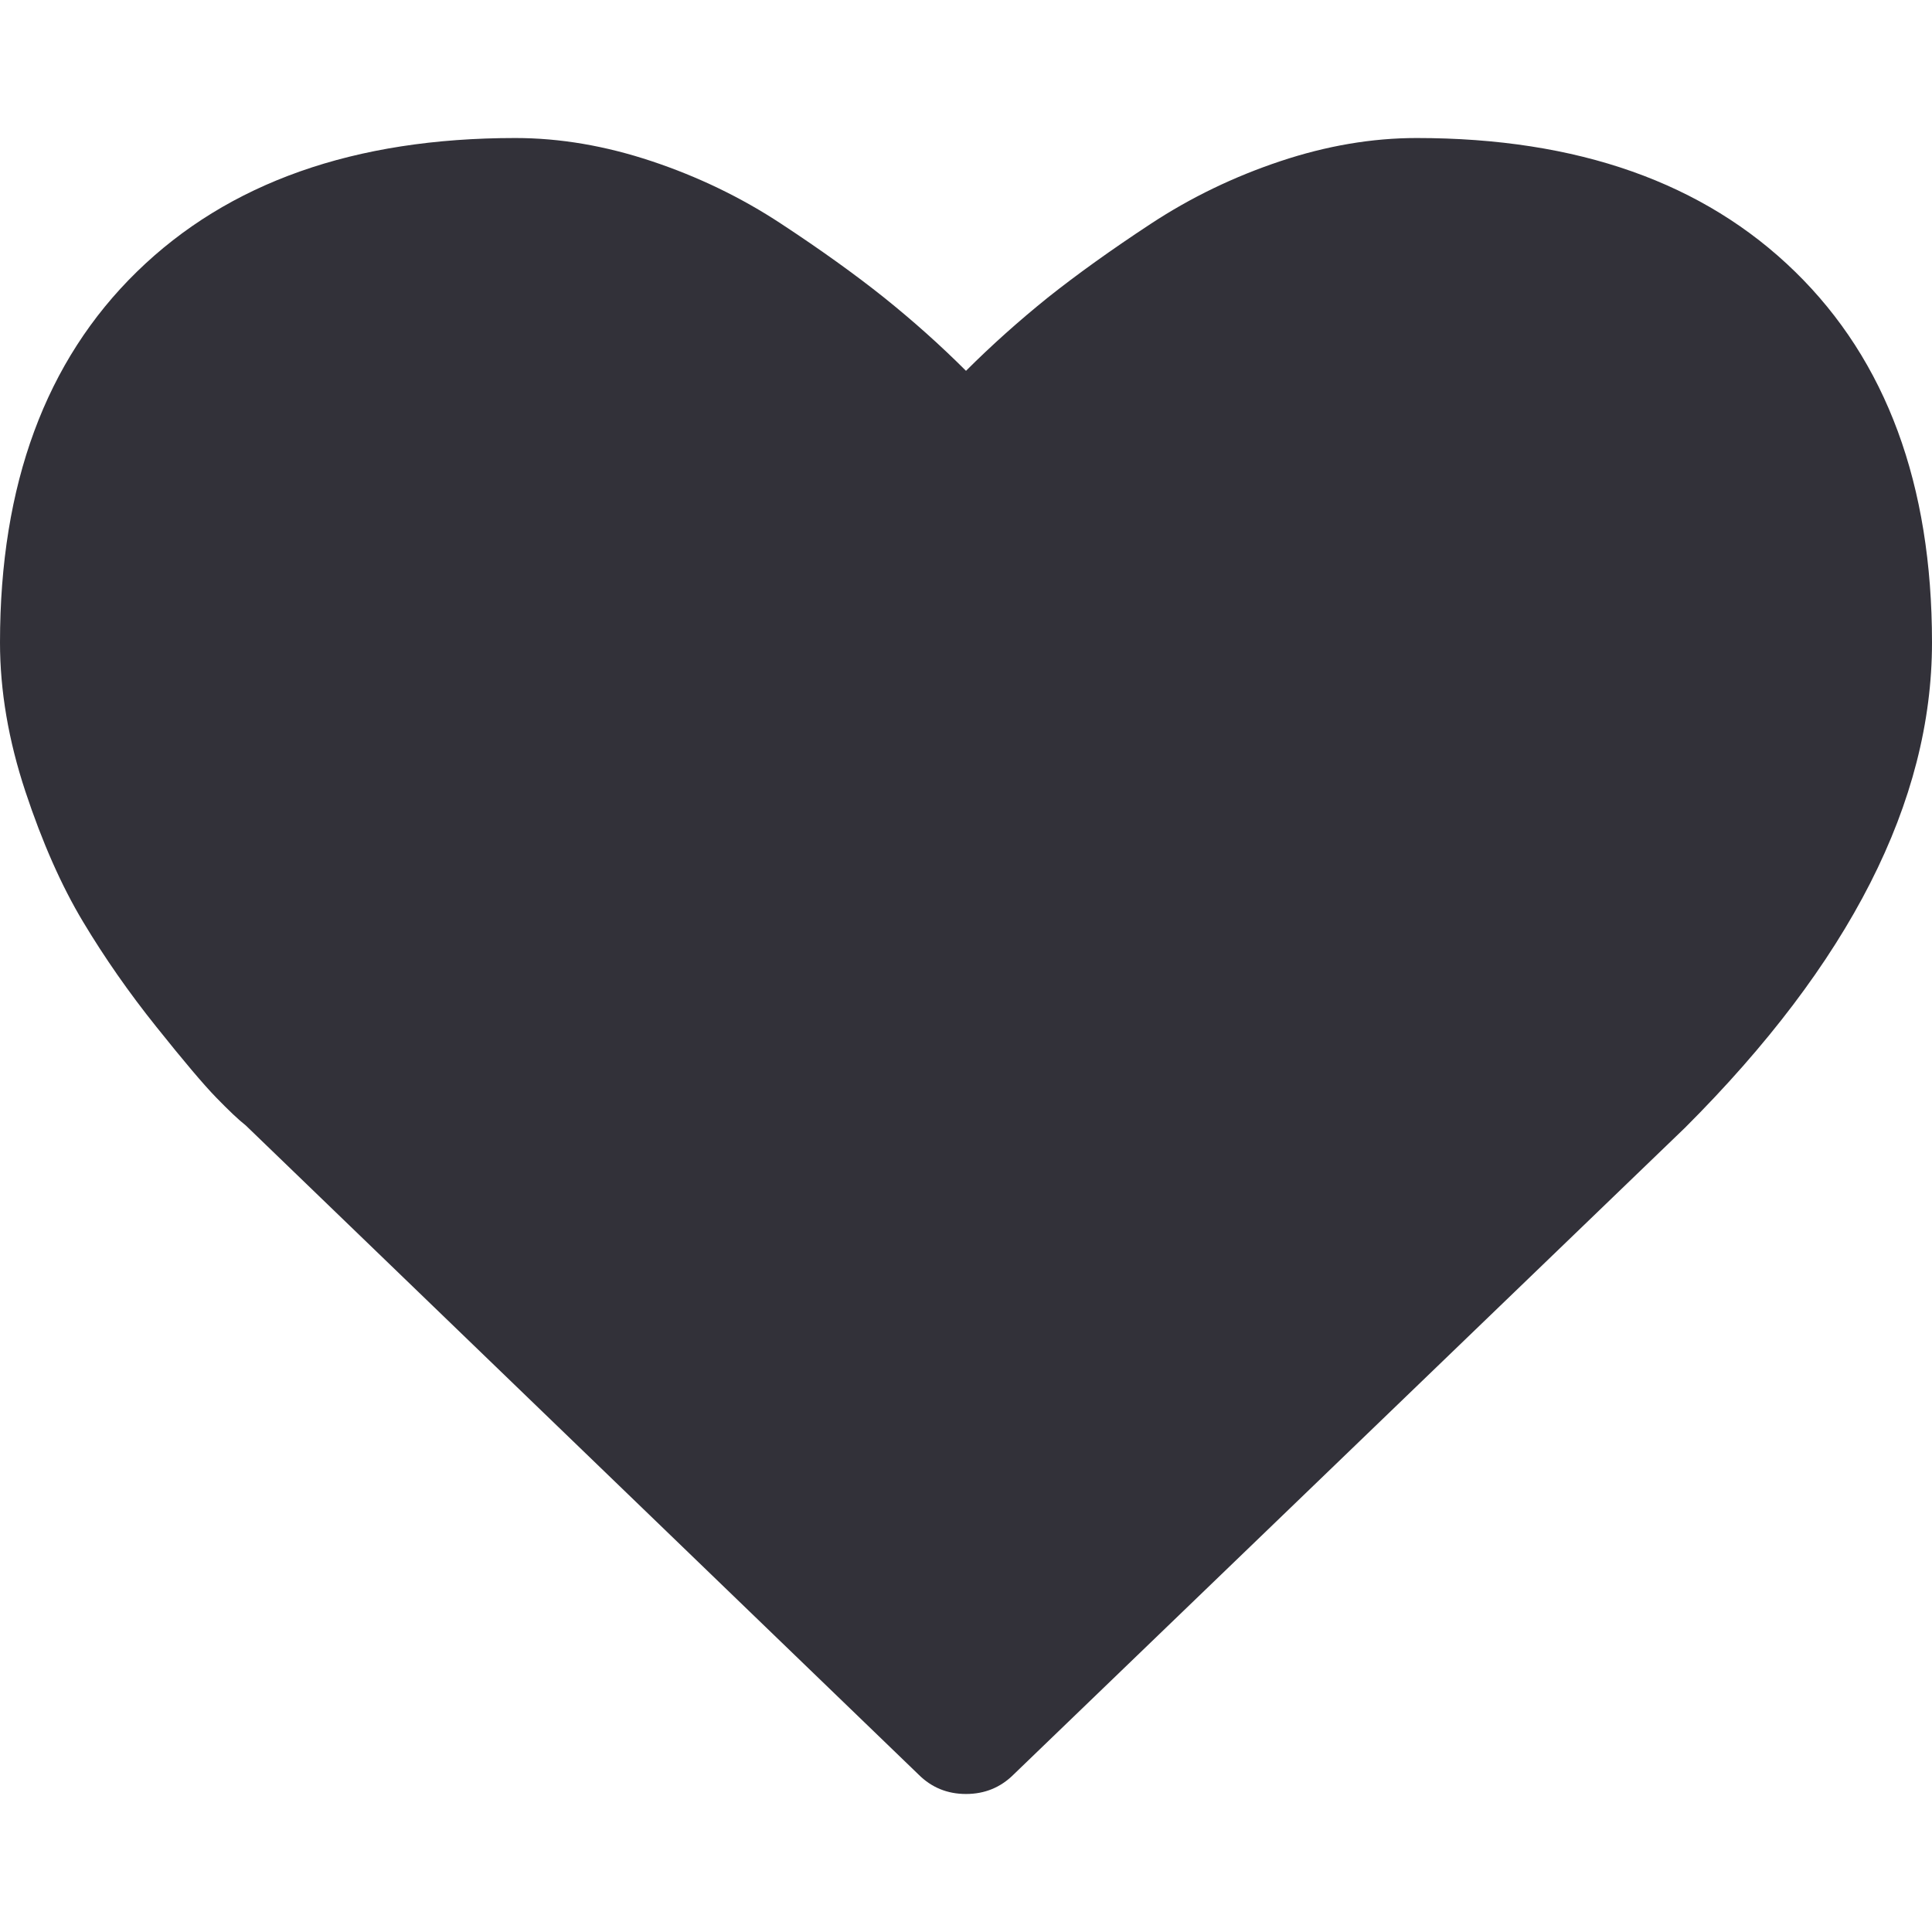 <svg width="16" height="16" viewBox="0 0 16 16" fill="none" xmlns="http://www.w3.org/2000/svg">
<path d="M14.866 2.25C14.11 1.512 13.066 1.143 11.732 1.143C11.363 1.143 10.986 1.207 10.603 1.335C10.219 1.463 9.861 1.636 9.531 1.853C9.201 2.07 8.917 2.274 8.678 2.464C8.441 2.655 8.214 2.857 8 3.071C7.786 2.857 7.559 2.655 7.321 2.464C7.083 2.274 6.799 2.07 6.469 1.853C6.138 1.635 5.781 1.463 5.397 1.335C5.013 1.207 4.637 1.143 4.268 1.143C2.934 1.143 1.89 1.512 1.134 2.25C0.378 2.988 0 4.012 0 5.321C0 5.72 0.07 6.131 0.21 6.554C0.35 6.976 0.509 7.336 0.688 7.634C0.866 7.931 1.069 8.222 1.295 8.504C1.521 8.787 1.686 8.982 1.79 9.089C1.894 9.196 1.976 9.274 2.036 9.321L7.607 14.696C7.714 14.803 7.845 14.857 8 14.857C8.155 14.857 8.286 14.803 8.393 14.697L13.955 9.339C15.319 7.976 16 6.637 16 5.321C16 4.012 15.622 2.988 14.866 2.25Z" fill="#323139"/>
</svg>
